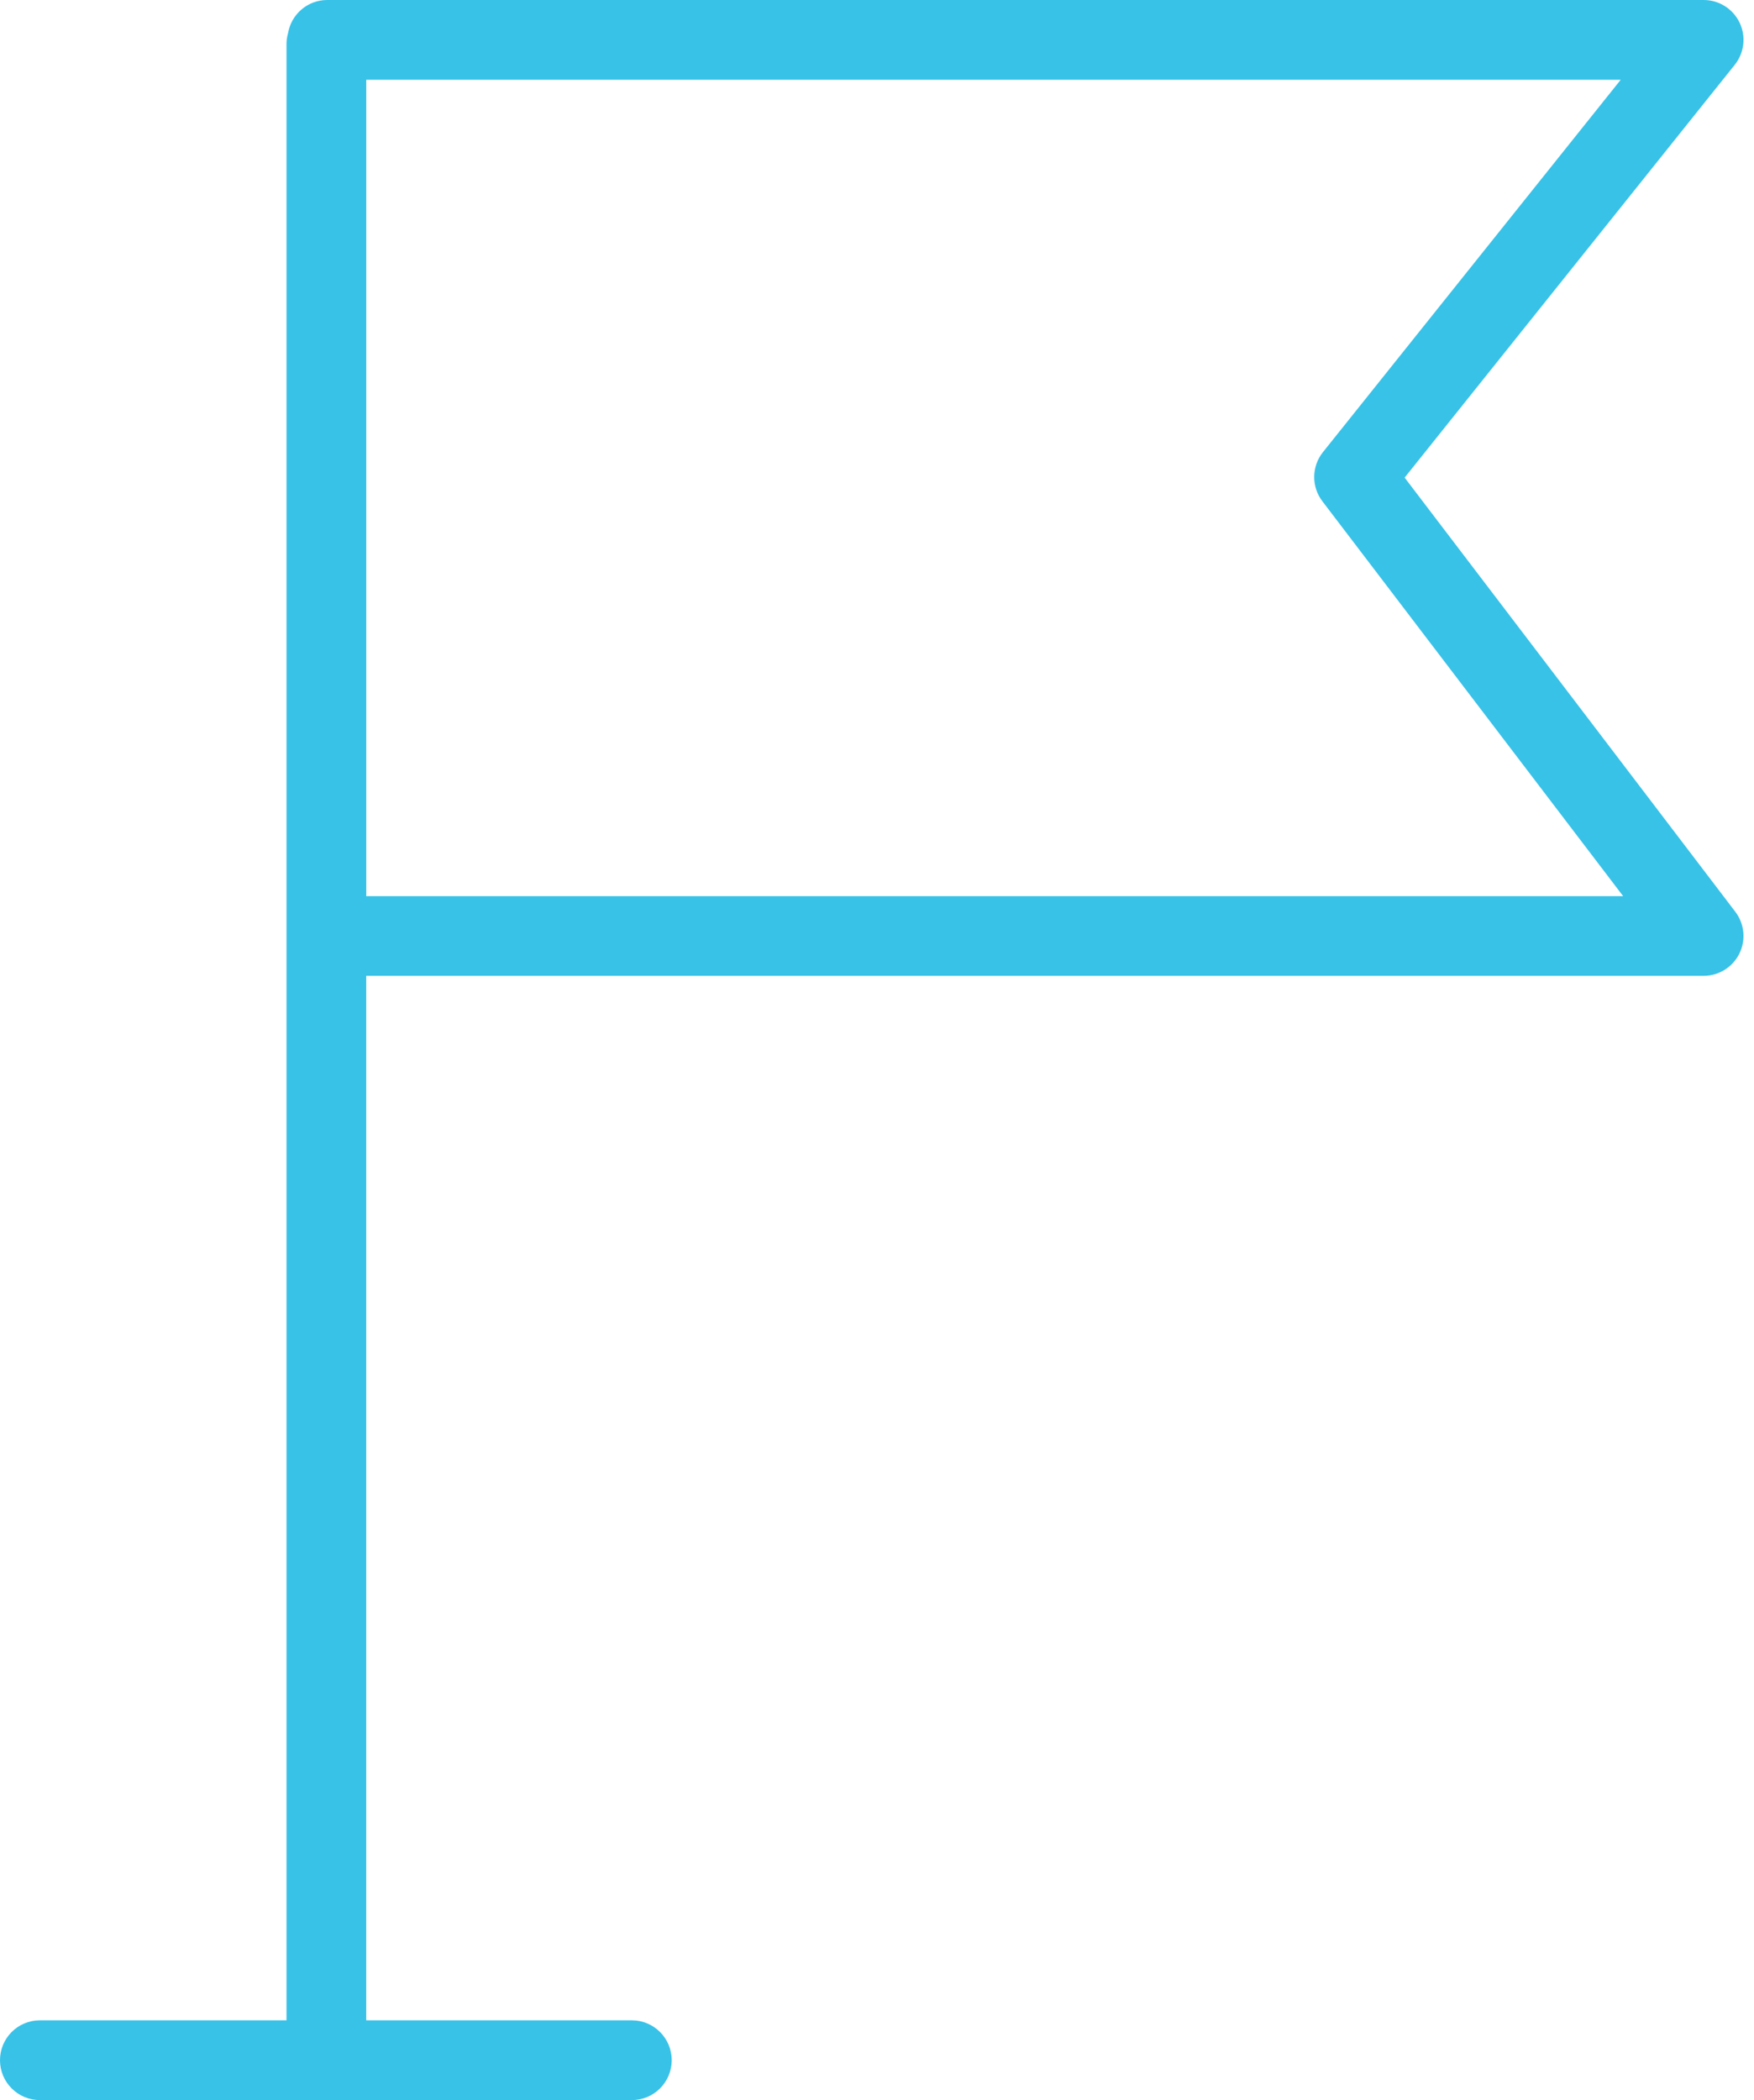 <?xml version="1.0" encoding="UTF-8"?> <svg xmlns="http://www.w3.org/2000/svg" width="66" height="79" viewBox="0 0 66 79" fill="none"> <path d="M65.298 34.297L52.854 17.965L65.276 2.437C65.636 1.987 65.706 1.37 65.457 0.85C65.207 0.33 64.682 0 64.105 0H12.313C11.571 0 10.959 0.54 10.839 1.247C10.805 1.372 10.781 1.501 10.781 1.637V75.992H1.5C0.671 75.992 0 76.663 0 77.492C0 78.321 0.671 78.992 1.5 78.992H23.775C24.604 78.992 25.275 78.321 25.275 77.492C25.275 76.663 24.604 75.992 23.775 75.992H13.78V36.705H64.104C64.674 36.705 65.195 36.382 65.448 35.871C65.701 35.361 65.643 34.751 65.298 34.297ZM13.781 33.707V3.001H60.984L49.78 17.007C49.35 17.545 49.341 18.306 49.758 18.853L61.076 33.707H13.781Z" fill="#38C2E8"></path> </svg> 